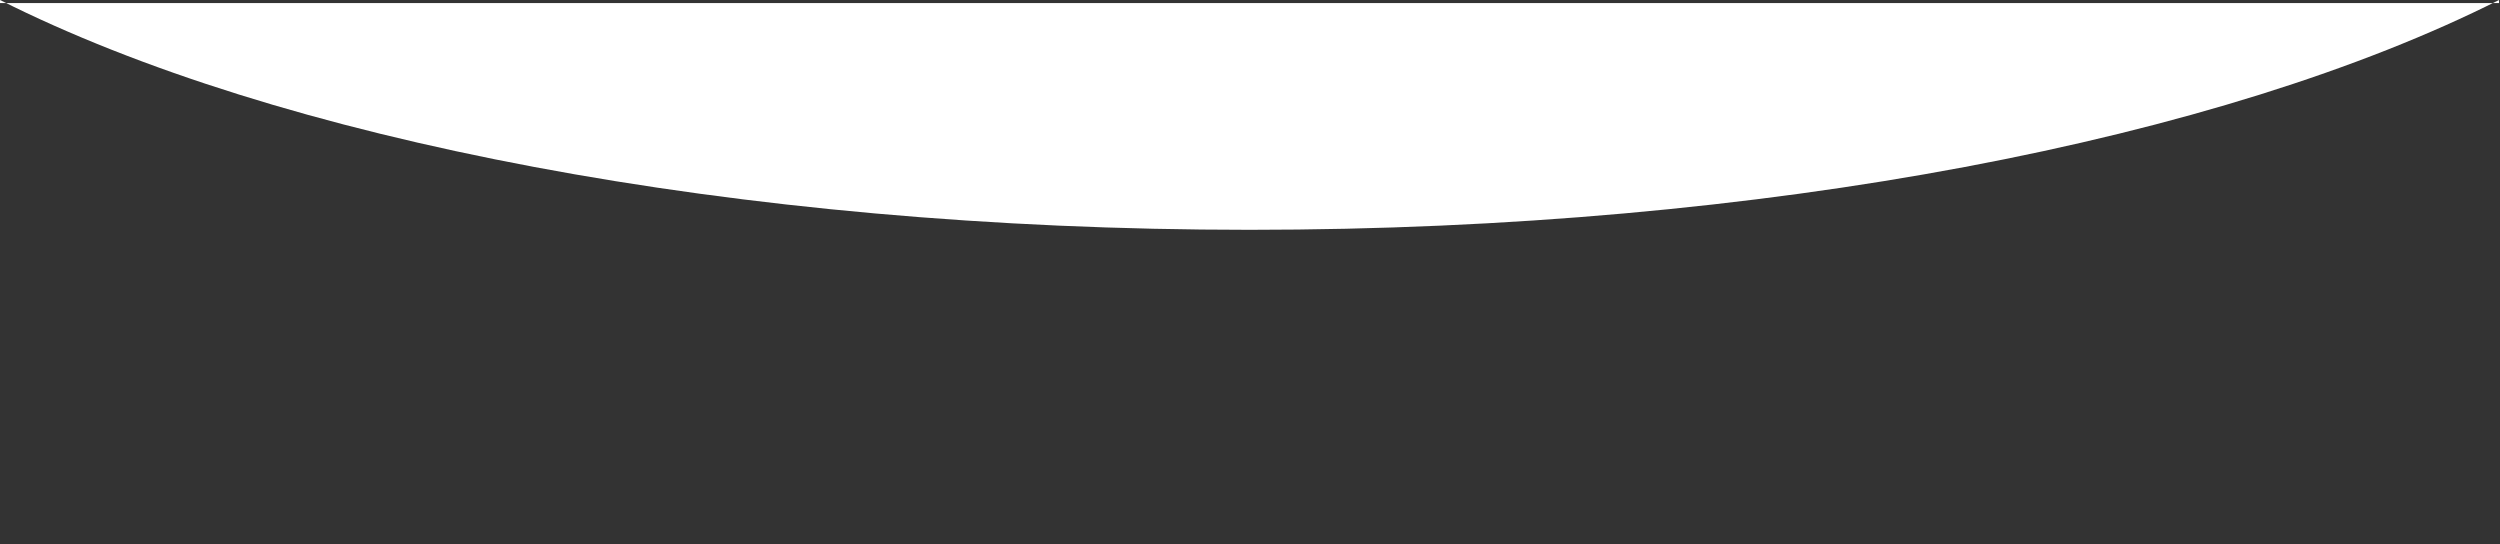 <?xml version="1.0" encoding="UTF-8"?> <!-- Generator: Adobe Illustrator 26.0.1, SVG Export Plug-In . SVG Version: 6.00 Build 0) --> <svg xmlns="http://www.w3.org/2000/svg" xmlns:xlink="http://www.w3.org/1999/xlink" id="Слой_1" x="0px" y="0px" viewBox="0 0 1548 337" style="enable-background:new 0 0 1548 337;" xml:space="preserve"><rect x="0" y="0" width="1548" height="337" fill="#333333" stroke="none"/> <style type="text/css"> .st0{clip-path:url(#SVGID_00000040555092053385201210000006404754301970708629_);} .st1{fill:#FFFFFF;} </style> <g> <defs> <rect id="SVGID_1_" y="0" width="1547.4" height="336.8"></rect> </defs> <clipPath id="SVGID_00000120554539259780135620000013145566507827760290_"> <use xlink:href="#SVGID_1_" style="overflow:visible;"></use> </clipPath> <g style="clip-path:url(#SVGID_00000120554539259780135620000013145566507827760290_);"> <path class="st1" d="M773.7,142.3C453.6,142.3,170.7,86,0,0v1.9h1547.4V0C1376.7,86,1093.8,142.3,773.7,142.3z"></path> </g> </g> </svg> 